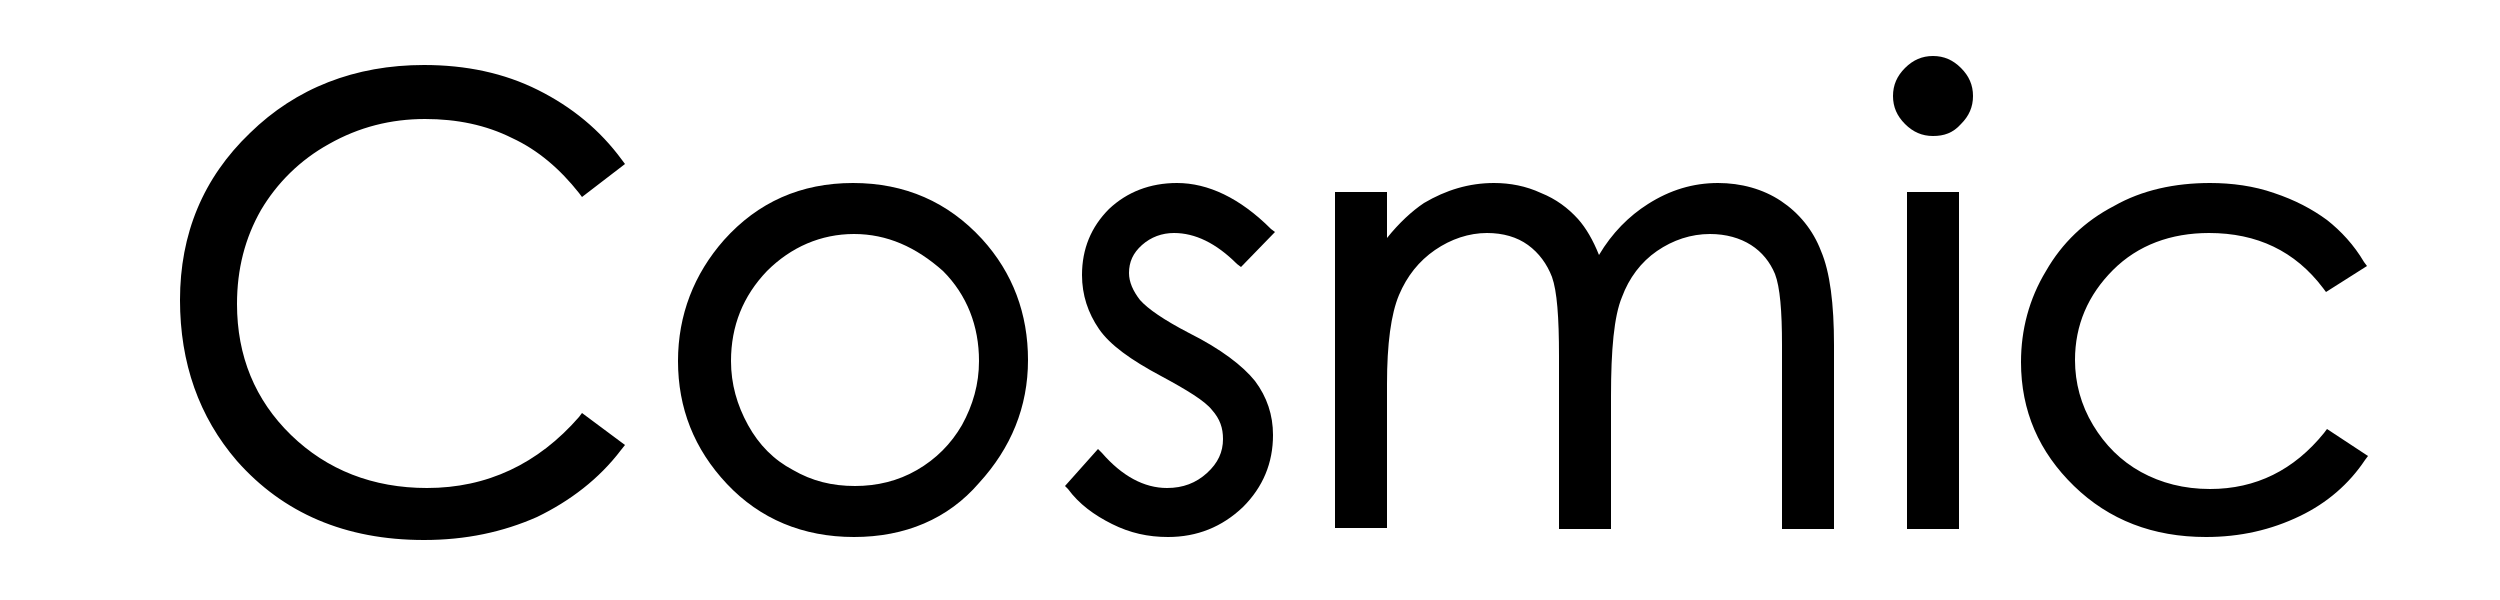 <?xml version="1.0" encoding="utf-8"?>
<!-- Generator: Adobe Illustrator 26.0.3, SVG Export Plug-In . SVG Version: 6.00 Build 0)  -->
<svg version="1.1" id="Layer_1" xmlns="http://www.w3.org/2000/svg" xmlns:xlink="http://www.w3.org/1999/xlink" x="0px" y="0px"
	 viewBox="0 0 250 60" style="enable-background:new 0 0 250 60;" xml:space="preserve">
<g>
	<g>
		<path d="M61.7,16.4L58.2,19c-1.9-2.5-4.2-4.4-6.9-5.7c-2.7-1.3-5.7-1.9-8.9-1.9c-3.5,0-6.8,0.8-9.8,2.5s-5.3,4-7,6.8
			s-2.5,6.1-2.5,9.6c0,5.4,1.8,9.9,5.5,13.5c3.7,3.6,8.4,5.4,14,5.4c6.2,0,11.4-2.4,15.5-7.3l3.5,2.6c-2.2,2.8-5,5-8.3,6.5
			c-3.3,1.5-7,2.3-11,2.3c-7.7,0-13.8-2.6-18.3-7.7c-3.7-4.3-5.6-9.6-5.6-15.7c0-6.5,2.3-11.9,6.8-16.3C29.9,9.3,35.5,7,42.4,7
			c4.1,0,7.9,0.8,11.2,2.4C56.9,11.1,59.6,13.4,61.7,16.4z"/>
		<path d="M42.4,54c-7.9,0-14.1-2.7-18.7-7.9C19.9,41.7,18,36.3,18,30c0-6.6,2.3-12.2,7-16.7c4.6-4.5,10.5-6.8,17.4-6.8
			c4.2,0,8,0.8,11.4,2.5c3.4,1.7,6.2,4,8.4,7l0.3,0.4l-4.3,3.3l-0.3-0.4c-1.9-2.4-4.1-4.3-6.7-5.5c-2.6-1.3-5.5-1.9-8.7-1.9
			c-3.4,0-6.6,0.8-9.6,2.5C30,16,27.7,18.3,26.1,21c-1.6,2.8-2.4,5.9-2.4,9.4c0,5.2,1.8,9.6,5.4,13.1c3.6,3.5,8.2,5.3,13.6,5.3
			c6,0,11.1-2.4,15.2-7.1l0.3-0.4l4.3,3.2L62.1,45c-2.2,2.9-5.1,5.1-8.4,6.7C50.3,53.2,46.6,54,42.4,54z M42.4,7.5
			c-6.7,0-12.3,2.2-16.7,6.5c-4.4,4.3-6.7,9.7-6.7,16c0,6,1.9,11.2,5.5,15.4c4.3,5,10.4,7.6,17.9,7.6c4,0,7.6-0.8,10.8-2.3
			c3.1-1.4,5.7-3.4,7.7-6l-2.7-2.1c-4.2,4.7-9.4,7.1-15.6,7.1c-5.7,0-10.6-1.9-14.3-5.6c-3.8-3.7-5.7-8.3-5.7-13.9
			c0-3.6,0.9-7,2.5-9.9c1.7-2.9,4.1-5.3,7.2-7c3.1-1.7,6.4-2.6,10-2.6c3.3,0,6.3,0.7,9.1,2c2.6,1.3,4.9,3.1,6.8,5.4l2.7-2.1
			c-2-2.7-4.6-4.8-7.7-6.3C50.1,8.4,46.4,7.5,42.4,7.5z"/>
	</g>
	<g>
		<path d="M85.4,18.8c5,0,9.2,1.8,12.5,5.5c3,3.3,4.5,7.3,4.5,11.8c0,4.6-1.6,8.6-4.8,12c-3.2,3.4-7.3,5.1-12.3,5.1
			c-5,0-9.1-1.7-12.3-5.1c-3.2-3.4-4.8-7.4-4.8-12c0-4.5,1.5-8.5,4.5-11.8C76.1,20.7,80.3,18.8,85.4,18.8z M85.4,22.9
			c-3.5,0-6.5,1.3-9,3.9c-2.5,2.6-3.8,5.7-3.8,9.4c0,2.4,0.6,4.6,1.7,6.6c1.1,2,2.7,3.6,4.6,4.7c2,1.1,4.1,1.7,6.4,1.7
			c2.3,0,4.5-0.6,6.4-1.7c2-1.1,3.5-2.7,4.6-4.7c1.1-2,1.7-4.2,1.7-6.6c0-3.7-1.3-6.8-3.8-9.4C91.8,24.2,88.8,22.9,85.4,22.9z"/>
		<path d="M85.4,53.7c-5.1,0-9.4-1.8-12.7-5.3c-3.3-3.5-4.9-7.6-4.9-12.3c0-4.6,1.6-8.7,4.6-12.1c3.4-3.8,7.7-5.7,12.9-5.7
			c5.2,0,9.5,1.9,12.9,5.6c3.1,3.4,4.6,7.5,4.6,12.1c0,4.7-1.7,8.8-4.9,12.3C94.8,51.9,90.5,53.7,85.4,53.7z M85.4,19.3
			c-4.9,0-9,1.8-12.2,5.3c-2.9,3.2-4.4,7.1-4.4,11.4c0,4.4,1.6,8.3,4.6,11.6c3.1,3.3,7.1,5,11.9,5c4.8,0,8.8-1.7,11.9-5
			c3.1-3.3,4.6-7.2,4.6-11.6c0-4.4-1.5-8.3-4.4-11.5C94.3,21.1,90.3,19.3,85.4,19.3z M85.4,49.7c-2.4,0-4.7-0.6-6.7-1.7
			c-2-1.2-3.6-2.8-4.8-4.9c-1.2-2.1-1.8-4.4-1.8-6.9c0-3.8,1.3-7.1,3.9-9.7c2.6-2.7,5.8-4,9.4-4c3.6,0,6.8,1.4,9.4,4
			c2.6,2.7,3.9,5.9,3.9,9.7c0,2.4-0.6,4.7-1.8,6.9c-1.2,2.1-2.8,3.8-4.8,4.9C90,49.1,87.8,49.7,85.4,49.7z M85.4,23.4
			c-3.3,0-6.3,1.3-8.7,3.7c-2.4,2.5-3.6,5.5-3.6,9c0,2.3,0.6,4.4,1.7,6.4c1.1,2,2.6,3.5,4.5,4.5c1.9,1.1,3.9,1.6,6.2,1.6
			c2.2,0,4.3-0.5,6.2-1.6c1.9-1.1,3.4-2.6,4.5-4.5c1.1-2,1.7-4.1,1.7-6.4c0-3.5-1.2-6.6-3.6-9C91.6,24.7,88.7,23.4,85.4,23.4z"/>
	</g>
	<g>
		<path d="M126.7,23.2l-2.7,2.8c-2.3-2.2-4.5-3.3-6.6-3.3c-1.4,0-2.5,0.5-3.5,1.4c-1,0.9-1.5,2-1.5,3.2c0,1.1,0.4,2.1,1.2,3
			c0.8,1,2.5,2.1,5.1,3.5c3.1,1.6,5.3,3.2,6.4,4.7c1.1,1.5,1.7,3.2,1.7,5.1c0,2.7-0.9,5-2.8,6.8c-1.9,1.9-4.2,2.8-7.1,2.8
			c-1.9,0-3.7-0.4-5.4-1.2c-1.7-0.8-3.1-2-4.3-3.4l2.6-3c2.1,2.4,4.4,3.6,6.8,3.6c1.7,0,3.1-0.5,4.3-1.6c1.2-1.1,1.8-2.4,1.8-3.8
			c0-1.2-0.4-2.3-1.2-3.2c-0.8-0.9-2.6-2.1-5.3-3.5c-3-1.5-5-3-6-4.5c-1.1-1.5-1.6-3.2-1.6-5.1c0-2.5,0.8-4.5,2.5-6.2
			c1.7-1.6,3.8-2.5,6.4-2.5C120.6,18.8,123.6,20.3,126.7,23.2z"/>
		<path d="M116.8,53.7c-2,0-3.8-0.4-5.6-1.3c-1.8-0.9-3.3-2-4.4-3.5l-0.3-0.3l3.3-3.7l0.4,0.4c2,2.3,4.2,3.5,6.5,3.5
			c1.6,0,2.9-0.5,4-1.5c1.1-1,1.6-2.1,1.6-3.4c0-1.1-0.3-2-1.1-2.9c-0.7-0.9-2.5-2-5.1-3.4c-3-1.6-5.1-3.1-6.2-4.7
			c-1.1-1.6-1.7-3.4-1.7-5.4c0-2.6,0.9-4.8,2.7-6.6c1.8-1.7,4.1-2.6,6.8-2.6c3.1,0,6.3,1.5,9.4,4.6l0.4,0.3l-3.4,3.5l-0.4-0.3
			c-2.1-2.1-4.2-3.1-6.3-3.1c-1.2,0-2.3,0.4-3.2,1.2c-0.9,0.8-1.3,1.7-1.3,2.8c0,0.9,0.4,1.8,1.1,2.7c0.8,0.9,2.4,2,4.9,3.3
			c3.2,1.6,5.4,3.3,6.6,4.8c1.2,1.6,1.8,3.4,1.8,5.4c0,2.8-1,5.2-3,7.2C122.2,52.7,119.7,53.7,116.8,53.7z M107.8,48.6
			c1,1.2,2.3,2.2,3.8,2.9c1.6,0.8,3.4,1.2,5.2,1.2c2.7,0,4.9-0.9,6.7-2.7c1.8-1.8,2.7-3.9,2.7-6.5c0-1.8-0.5-3.4-1.6-4.8
			c-1.1-1.4-3.2-3-6.2-4.5c-2.7-1.4-4.4-2.5-5.2-3.6c-0.9-1-1.3-2.2-1.3-3.4c0-1.3,0.5-2.5,1.6-3.5c1.1-1,2.4-1.5,3.9-1.5
			c2.2,0,4.4,1,6.6,3.1l2-2.1c-2.8-2.6-5.6-3.9-8.4-3.9c-2.4,0-4.5,0.8-6.1,2.3c-1.6,1.6-2.4,3.5-2.4,5.8c0,1.8,0.5,3.4,1.5,4.8
			c1,1.4,3,2.9,5.8,4.4c2.8,1.4,4.6,2.6,5.5,3.6c0.9,1,1.3,2.2,1.3,3.5c0,1.6-0.7,3-1.9,4.2c-1.3,1.2-2.8,1.8-4.6,1.8
			c-2.4,0-4.7-1.1-6.8-3.4L107.8,48.6z"/>
	</g>
	<g>
		<path d="M134.1,19.7h4.2v5.7c1.5-2.1,3-3.6,4.5-4.6c2.1-1.3,4.4-1.9,6.7-1.9c1.6,0,3.1,0.3,4.5,0.9c1.4,0.6,2.6,1.4,3.5,2.5
			c0.9,1,1.7,2.5,2.3,4.4c1.4-2.6,3.1-4.5,5.2-5.8c2.1-1.3,4.4-2,6.8-2c2.3,0,4.3,0.6,6,1.7c1.7,1.1,3,2.7,3.9,4.8
			c0.8,2,1.3,5.1,1.3,9.2v17.9h-4.3V34.5c0-3.5-0.2-5.9-0.7-7.2c-0.5-1.3-1.4-2.4-2.6-3.2c-1.2-0.8-2.7-1.2-4.3-1.2
			c-2,0-3.9,0.6-5.6,1.8c-1.7,1.2-2.9,2.8-3.7,4.8c-0.8,2-1.2,5.4-1.2,10v12.8h-4.2V35.6c0-3.9-0.2-6.6-0.7-8
			c-0.5-1.4-1.3-2.5-2.6-3.4c-1.2-0.9-2.7-1.3-4.4-1.3c-1.9,0-3.8,0.6-5.5,1.8c-1.7,1.2-2.9,2.8-3.8,4.7c-0.8,2-1.2,5-1.2,9.1v13.9
			h-4.2V19.7z"/>
		<path d="M183.5,52.9h-5.3V34.5c0-3.4-0.2-5.8-0.7-7.1c-0.5-1.2-1.3-2.2-2.4-2.9c-1.1-0.7-2.5-1.1-4.1-1.1c-1.9,0-3.7,0.6-5.3,1.7
			c-1.6,1.1-2.8,2.7-3.5,4.6c-0.8,1.9-1.1,5.3-1.1,9.9v13.3h-5.2V35.6c0-3.9-0.2-6.5-0.7-7.9c-0.5-1.3-1.3-2.4-2.4-3.2
			c-1.1-0.8-2.5-1.2-4.1-1.2c-1.8,0-3.6,0.6-5.2,1.7c-1.6,1.1-2.8,2.6-3.6,4.5c-0.8,1.9-1.2,4.9-1.2,8.9v14.4h-5.2V19.2h5.2v4.6
			c1.2-1.5,2.5-2.7,3.7-3.5c2.2-1.3,4.5-2,7-2c1.6,0,3.2,0.3,4.7,1c1.5,0.6,2.7,1.5,3.7,2.6c0.8,0.9,1.5,2.1,2.1,3.6
			c1.3-2.2,3-3.9,4.9-5.1c2.2-1.4,4.5-2.1,7-2.1c2.3,0,4.5,0.6,6.3,1.8c1.8,1.2,3.2,2.9,4,5c0.9,2.1,1.3,5.3,1.3,9.4V52.9z
			 M179.2,51.9h3.3V34.5c0-4-0.4-7-1.2-9c-0.8-1.9-2-3.5-3.7-4.6c-1.6-1.1-3.6-1.6-5.7-1.6c-2.3,0-4.5,0.6-6.5,1.9
			c-2,1.3-3.7,3.2-5.1,5.7l-0.5,1l-0.4-1.1c-0.6-1.9-1.4-3.3-2.3-4.3c-0.8-1-2-1.8-3.3-2.4c-1.4-0.6-2.8-0.9-4.3-0.9
			c-2.2,0-4.4,0.6-6.5,1.9c-1.5,0.9-2.9,2.4-4.4,4.4l-0.9,1.3v-6.7h-3.2v31.7h3.2V38.5c0-4.1,0.4-7.3,1.3-9.3c0.8-2.1,2.2-3.7,3.9-5
			c1.8-1.2,3.7-1.8,5.7-1.8c1.8,0,3.3,0.5,4.6,1.4c1.3,0.9,2.2,2.1,2.8,3.6c0.5,1.5,0.8,4.2,0.8,8.2v16.2h3.2V39.6
			c0-4.8,0.4-8.1,1.2-10.2c0.8-2.1,2.1-3.8,3.9-5c1.8-1.3,3.7-1.9,5.9-1.9c1.8,0,3.3,0.4,4.6,1.3c1.3,0.9,2.2,2,2.8,3.4
			c0.5,1.4,0.8,3.8,0.8,7.4V51.9z"/>
	</g>
	<g>
		<path d="M193.3,6.2c1,0,1.8,0.3,2.5,1c0.7,0.7,1,1.5,1,2.5c0,0.9-0.3,1.8-1,2.4c-0.7,0.7-1.5,1-2.5,1c-0.9,0-1.7-0.3-2.4-1
			c-0.7-0.7-1-1.5-1-2.4c0-1,0.3-1.8,1-2.5C191.6,6.5,192.4,6.2,193.3,6.2z M191.2,19.7h4.2v32.7h-4.2V19.7z"/>
		<path d="M195.9,52.9h-5.2V19.2h5.2V52.9z M191.7,51.9h3.2V20.2h-3.2V51.9z M193.3,13.6c-1.1,0-2-0.4-2.8-1.2
			c-0.8-0.8-1.2-1.7-1.2-2.8c0-1.1,0.4-2,1.2-2.8c0.8-0.8,1.7-1.2,2.8-1.2c1.1,0,2,0.4,2.8,1.2c0.8,0.8,1.2,1.7,1.2,2.8
			c0,1.1-0.4,2-1.2,2.8C195.3,13.3,194.4,13.6,193.3,13.6z M193.3,6.7c-0.8,0-1.5,0.3-2.1,0.9c-0.6,0.6-0.9,1.3-0.9,2.1
			c0,0.8,0.3,1.5,0.9,2.1c0.6,0.6,1.3,0.9,2.1,0.9c0.8,0,1.5-0.3,2.1-0.9c0.6-0.6,0.9-1.3,0.9-2.1c0-0.8-0.3-1.5-0.9-2.1
			C194.8,7,194.1,6.7,193.3,6.7z"/>
	</g>
	<g>
		<path d="M235.9,26.5l-3.3,2.1c-2.9-3.8-6.8-5.7-11.8-5.7c-4,0-7.3,1.3-9.9,3.8c-2.6,2.6-3.9,5.7-3.9,9.3c0,2.4,0.6,4.6,1.8,6.7
			c1.2,2.1,2.9,3.7,5,4.9c2.1,1.2,4.5,1.7,7.1,1.7c4.8,0,8.7-1.9,11.8-5.7l3.3,2.2c-1.6,2.4-3.7,4.2-6.3,5.5c-2.6,1.3-5.6,1.9-9,1.9
			c-5.2,0-9.5-1.6-12.9-4.9c-3.4-3.3-5.1-7.3-5.1-12c0-3.2,0.8-6.1,2.4-8.8c1.6-2.7,3.8-4.8,6.6-6.4c2.8-1.5,5.9-2.3,9.3-2.3
			c2.2,0,4.3,0.3,6.3,1c2,0.7,3.7,1.5,5.1,2.6C233.7,23.5,234.9,24.8,235.9,26.5z"/>
		<path d="M220.6,53.7c-5.3,0-9.7-1.7-13.2-5.1c-3.5-3.4-5.3-7.5-5.3-12.4c0-3.2,0.8-6.3,2.5-9.1c1.6-2.8,3.9-5,6.8-6.5
			c2.8-1.6,6.1-2.3,9.6-2.3c2.2,0,4.4,0.3,6.4,1c2.1,0.7,3.8,1.6,5.3,2.7c1.4,1.1,2.7,2.5,3.7,4.2l0.3,0.4l-4.1,2.6l-0.3-0.4
			c-2.8-3.7-6.6-5.5-11.4-5.5c-3.8,0-7.1,1.2-9.6,3.7c-2.5,2.5-3.8,5.5-3.8,9c0,2.3,0.6,4.5,1.8,6.5c1.2,2,2.8,3.6,4.8,4.7
			c2,1.1,4.3,1.7,6.9,1.7c4.6,0,8.4-1.9,11.4-5.6l0.3-0.4l4.1,2.7l-0.3,0.4c-1.6,2.4-3.8,4.3-6.5,5.6C227.1,53,224,53.7,220.6,53.7z
			 M220.9,19.3c-3.3,0-6.4,0.7-9.1,2.2c-2.7,1.5-4.8,3.5-6.4,6.2c-1.5,2.6-2.3,5.5-2.3,8.6c0,4.5,1.7,8.5,5,11.6
			c3.3,3.2,7.5,4.8,12.5,4.8c3.3,0,6.2-0.6,8.8-1.9c2.4-1.2,4.3-2.8,5.8-4.9l-2.5-1.7c-3.1,3.7-7.1,5.6-11.9,5.6
			c-2.7,0-5.2-0.6-7.3-1.8c-2.2-1.2-3.9-2.9-5.2-5.1c-1.2-2.2-1.9-4.5-1.9-7c0-3.8,1.4-7,4.1-9.7c2.7-2.6,6.2-4,10.3-4
			c5,0,9,1.9,11.9,5.6l2.5-1.6c-0.9-1.4-2-2.6-3.2-3.5c-1.4-1-3-1.9-5-2.5C225.1,19.7,223,19.3,220.9,19.3z"/>
	</g>
</g>
</svg>
